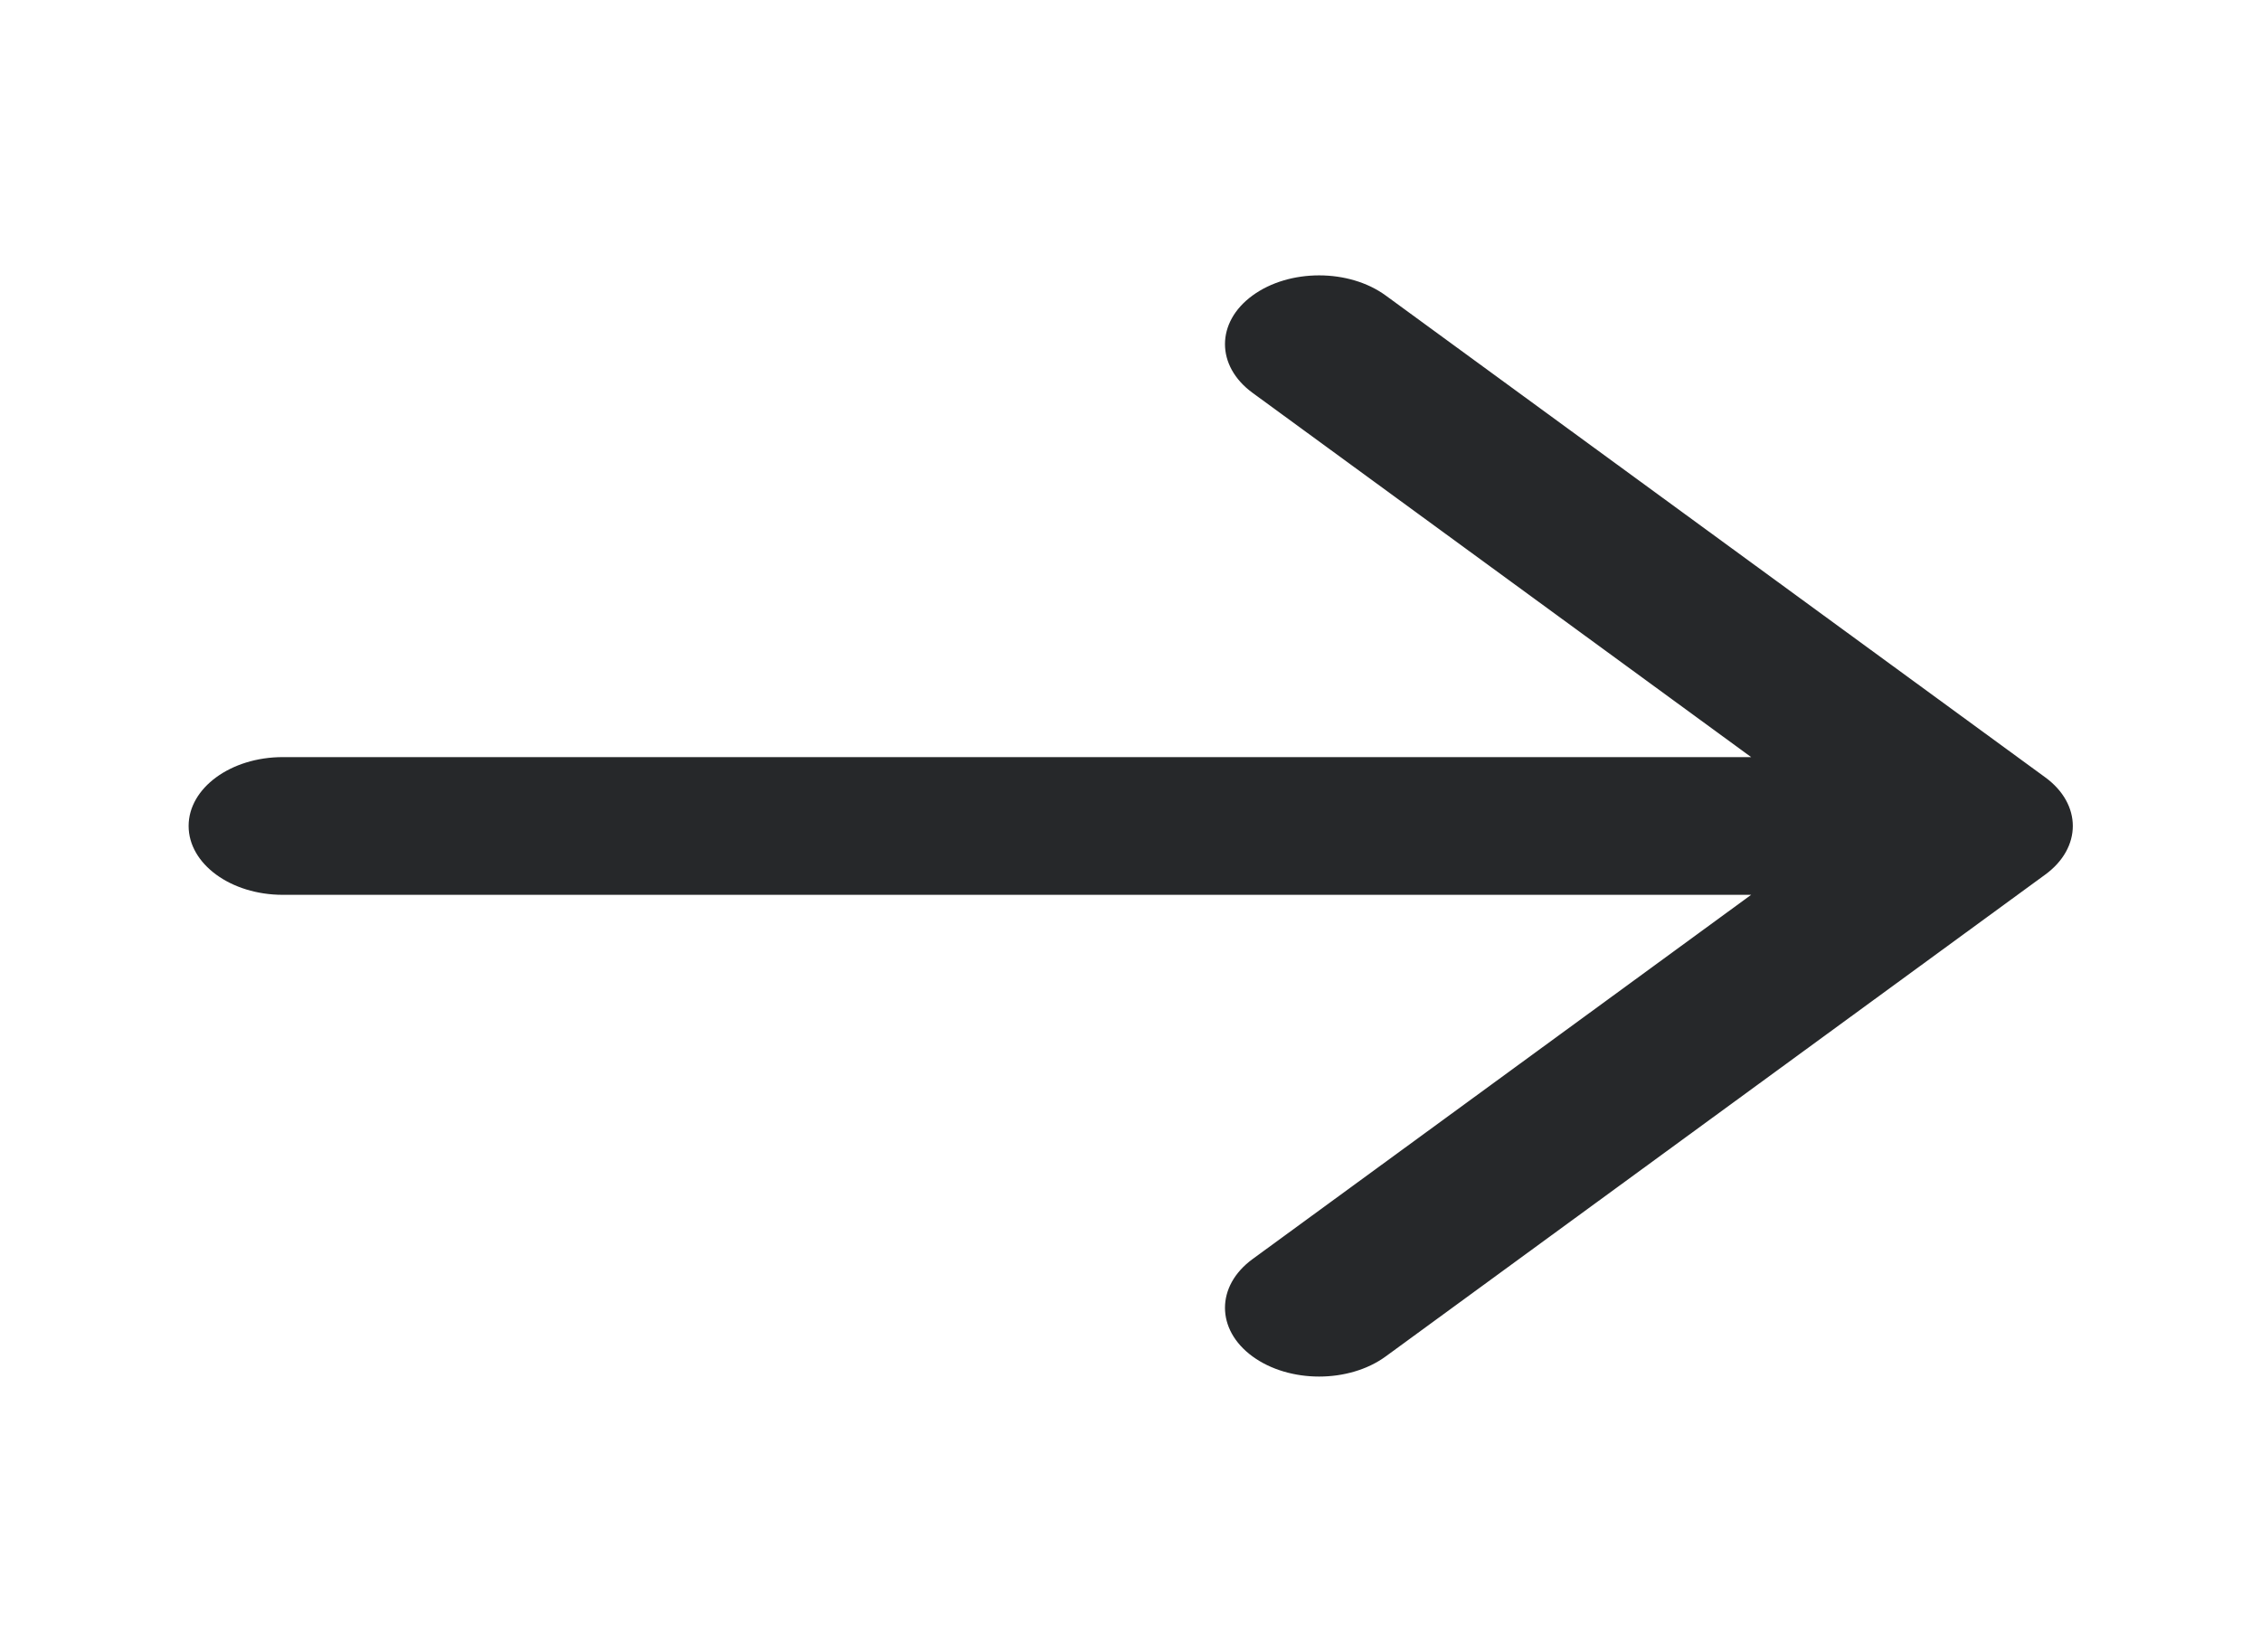 <svg width="26" height="19" viewBox="0 0 26 19" fill="none" xmlns="http://www.w3.org/2000/svg">
<g id="top 2" clip-path="url(#clip0_310_392)">
<path id="path2" fill-rule="evenodd" clip-rule="evenodd" d="M20.137 10.292L14.403 14.482C13.981 14.791 13.981 15.293 14.403 15.601C14.826 15.91 15.512 15.91 15.935 15.601L23.518 10.06C23.942 9.751 23.942 9.249 23.518 8.94L15.935 3.399C15.512 3.09 14.826 3.09 14.403 3.399C13.981 3.707 13.981 4.209 14.403 4.518L20.137 8.708H3.252C2.654 8.708 2.169 9.063 2.169 9.5C2.169 9.937 2.654 10.292 3.252 10.292H20.137Z" fill="#26282A"/>
</g>
<defs>
<clipPath id="clip0_310_392">
<rect width="19" height="26" fill="white" transform="matrix(0 -1 -1 0 26 19)"/>
</clipPath>
</defs>
</svg>
